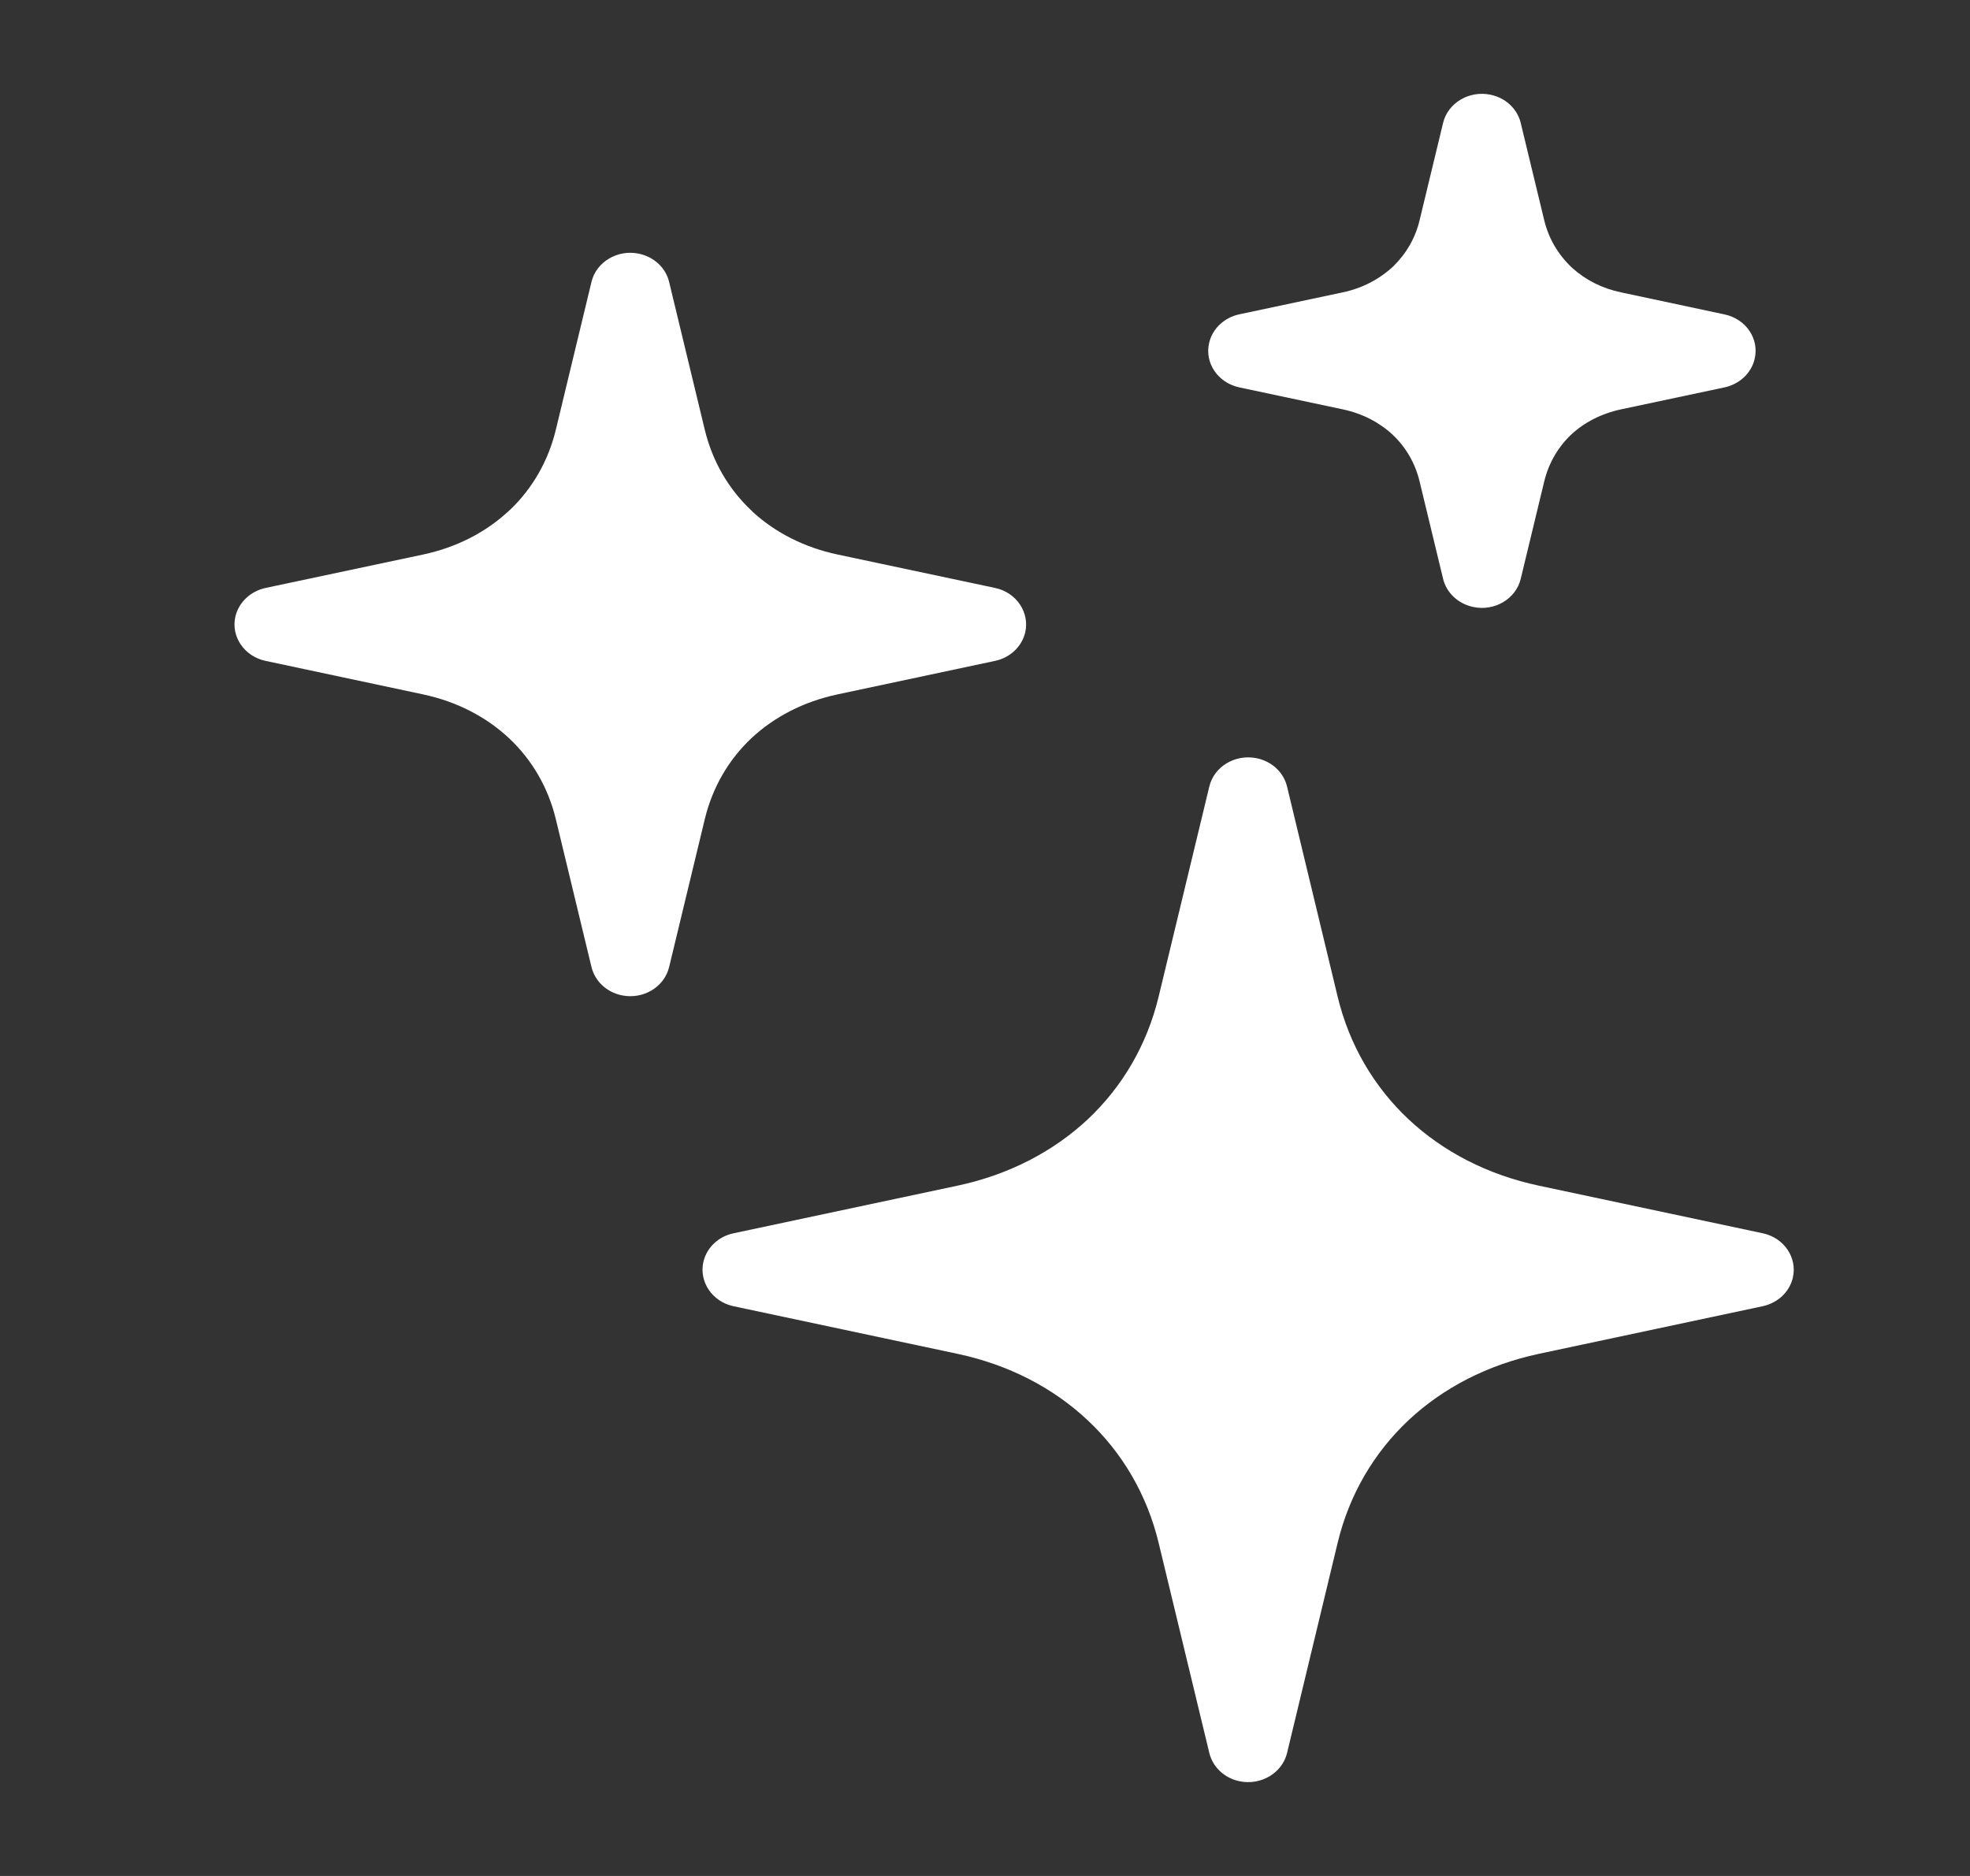<svg width="21" height="20" viewBox="0 0 21 20" fill="none" xmlns="http://www.w3.org/2000/svg">
<rect x="0" y="0" width="21" height="20" fill="#333333" stroke="none"/>
<path d="M13.72 8.386L14.259 10.625C14.383 11.14 14.646 11.586 15.014 11.932C15.383 12.278 15.858 12.525 16.406 12.641L18.79 13.148C19.018 13.196 19.162 13.409 19.111 13.624C19.074 13.779 18.945 13.893 18.789 13.926L16.406 14.433C15.857 14.55 15.382 14.797 15.014 15.142C14.646 15.488 14.383 15.934 14.259 16.449L13.72 18.689C13.668 18.903 13.441 19.038 13.212 18.99C13.047 18.955 12.926 18.834 12.891 18.688L12.351 16.449C12.227 15.935 11.964 15.488 11.596 15.143C11.227 14.796 10.752 14.549 10.205 14.433L7.82 13.926C7.592 13.878 7.448 13.664 7.499 13.449C7.537 13.294 7.665 13.18 7.821 13.148L10.205 12.641C10.753 12.525 11.228 12.277 11.597 11.932C11.964 11.586 12.227 11.14 12.351 10.625L12.891 8.386C12.942 8.171 13.17 8.036 13.398 8.084C13.564 8.119 13.685 8.24 13.72 8.386ZM16.211 1.312L16.461 2.347C16.508 2.543 16.609 2.714 16.758 2.855C16.904 2.986 17.079 3.075 17.281 3.117L18.383 3.352C18.612 3.4 18.756 3.613 18.704 3.828C18.667 3.983 18.538 4.097 18.383 4.13L17.281 4.364C17.07 4.409 16.889 4.503 16.748 4.634C16.608 4.767 16.508 4.938 16.461 5.134L16.211 6.17C16.16 6.385 15.932 6.52 15.704 6.471C15.539 6.436 15.417 6.315 15.383 6.17L15.133 5.134C15.086 4.937 14.985 4.766 14.845 4.634C14.704 4.503 14.522 4.408 14.313 4.364L13.211 4.13C12.982 4.081 12.838 3.868 12.89 3.653C12.927 3.498 13.056 3.384 13.211 3.351L14.313 3.117C14.522 3.073 14.704 2.978 14.854 2.838C14.993 2.701 15.088 2.536 15.133 2.347L15.383 1.311C15.434 1.097 15.661 0.962 15.89 1.01C16.055 1.045 16.177 1.166 16.211 1.312ZM7.133 3.007L7.513 4.582C7.595 4.921 7.768 5.216 8.011 5.444L8.029 5.462C8.269 5.68 8.576 5.837 8.929 5.912L10.607 6.268C10.835 6.316 10.979 6.53 10.928 6.745C10.89 6.9 10.761 7.014 10.606 7.046L8.928 7.403C8.566 7.48 8.253 7.643 8.01 7.87C7.768 8.098 7.595 8.393 7.513 8.733L7.133 10.309C7.082 10.524 6.855 10.659 6.626 10.611C6.461 10.576 6.34 10.455 6.305 10.309L5.925 8.733C5.843 8.394 5.67 8.099 5.427 7.871C5.184 7.643 4.871 7.48 4.51 7.403L2.832 7.046C2.603 6.998 2.459 6.785 2.51 6.57C2.548 6.415 2.677 6.301 2.832 6.268L4.51 5.912C4.871 5.835 5.184 5.672 5.427 5.444L5.446 5.427C5.678 5.202 5.845 4.913 5.925 4.582L6.305 3.006C6.356 2.792 6.584 2.656 6.812 2.705C6.977 2.74 7.099 2.861 7.133 3.007Z" fill="white"/>
</svg>
